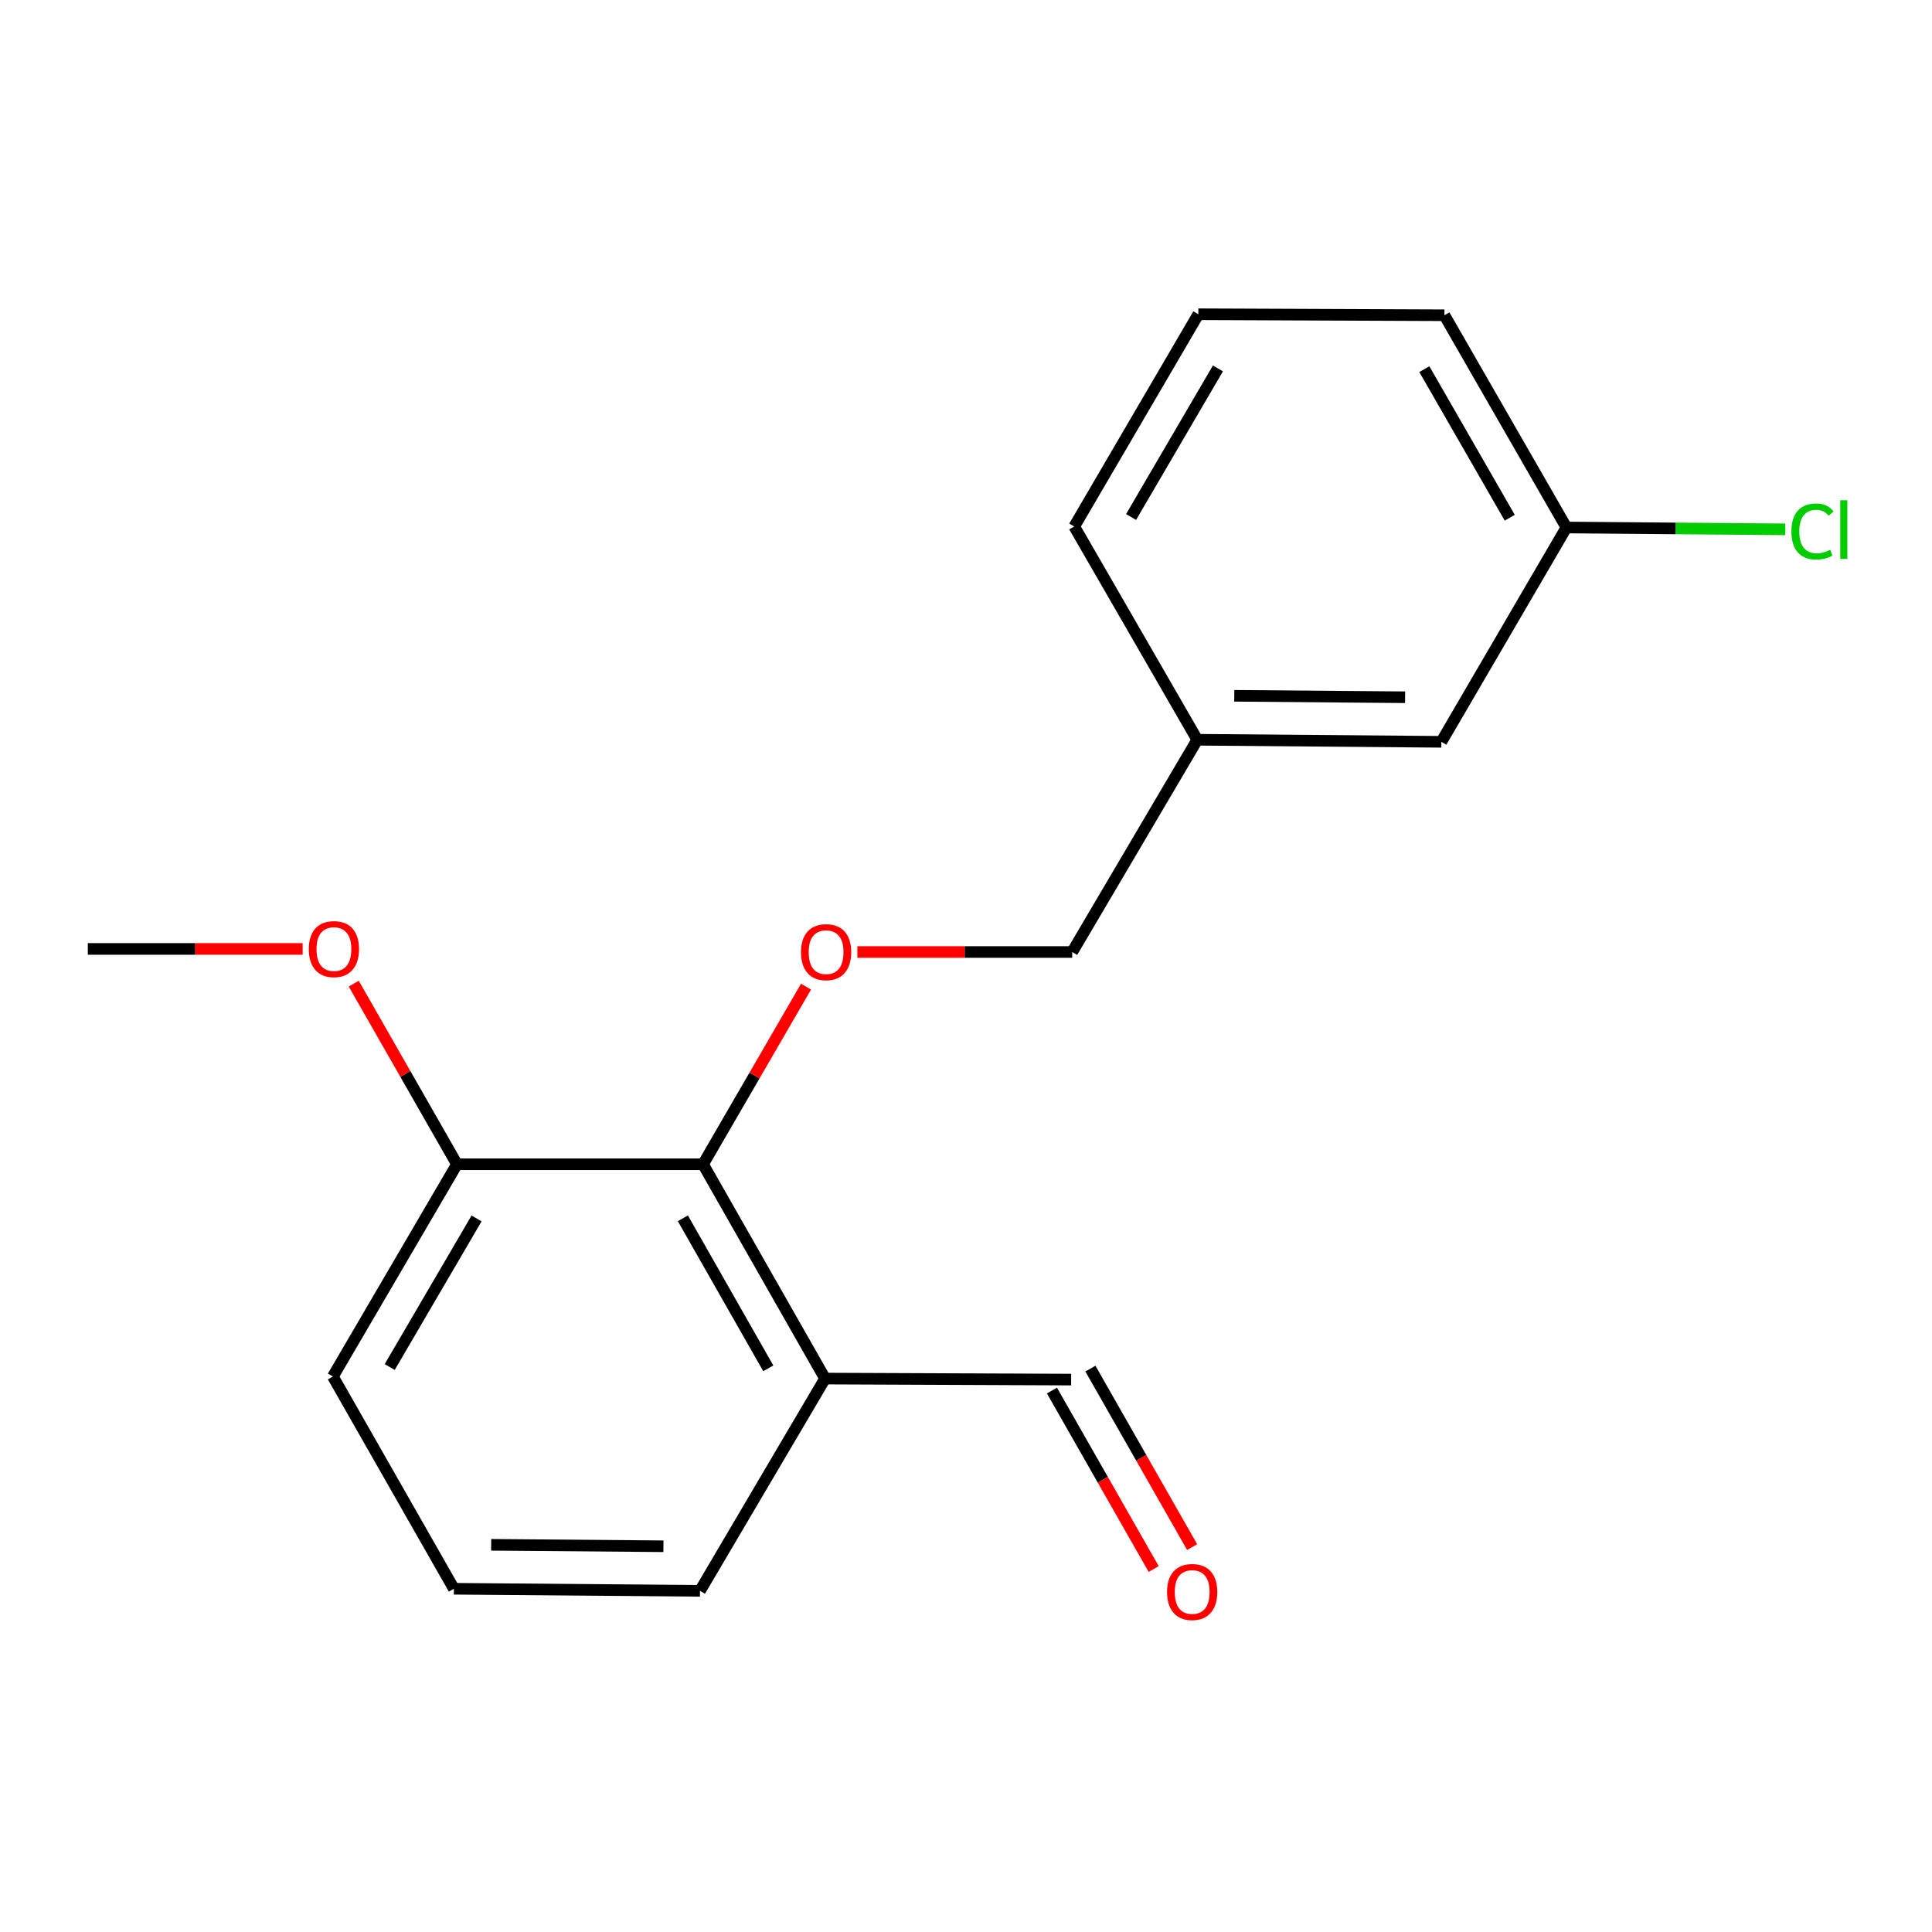 <?xml version='1.0' encoding='iso-8859-1'?>
<svg version='1.1' baseProfile='full'
              xmlns='http://www.w3.org/2000/svg'
                      xmlns:rdkit='http://www.rdkit.org/xml'
                      xmlns:xlink='http://www.w3.org/1999/xlink'
                  xml:space='preserve'
width='1000px' height='1000px' viewBox='0 0 1000 1000'>
<!-- END OF HEADER -->
<rect style='opacity:1.0;fill:#FFFFFF;stroke:none' width='1000' height='1000' x='0' y='0'> </rect>
<path class='bond-0' d='M 363.902,602.62 L 390.548,556.657' style='fill:none;fill-rule:evenodd;stroke:#000000;stroke-width:6px;stroke-linecap:butt;stroke-linejoin:miter;stroke-opacity:1' />
<path class='bond-0' d='M 390.548,556.657 L 417.194,510.693' style='fill:none;fill-rule:evenodd;stroke:#FF0000;stroke-width:6px;stroke-linecap:butt;stroke-linejoin:miter;stroke-opacity:1' />
<path class='bond-1' d='M 363.902,602.62 L 427.044,713.552' style='fill:none;fill-rule:evenodd;stroke:#000000;stroke-width:6px;stroke-linecap:butt;stroke-linejoin:miter;stroke-opacity:1' />
<path class='bond-1' d='M 353.459,630.595 L 397.658,708.247' style='fill:none;fill-rule:evenodd;stroke:#000000;stroke-width:6px;stroke-linecap:butt;stroke-linejoin:miter;stroke-opacity:1' />
<path class='bond-2' d='M 363.902,602.62 L 236.523,602.62' style='fill:none;fill-rule:evenodd;stroke:#000000;stroke-width:6px;stroke-linecap:butt;stroke-linejoin:miter;stroke-opacity:1' />
<path class='bond-5' d='M 443.776,492.758 L 499.373,492.758' style='fill:none;fill-rule:evenodd;stroke:#FF0000;stroke-width:6px;stroke-linecap:butt;stroke-linejoin:miter;stroke-opacity:1' />
<path class='bond-5' d='M 499.373,492.758 L 554.97,492.758' style='fill:none;fill-rule:evenodd;stroke:#000000;stroke-width:6px;stroke-linecap:butt;stroke-linejoin:miter;stroke-opacity:1' />
<path class='bond-3' d='M 427.044,713.552 L 554.435,714.074' style='fill:none;fill-rule:evenodd;stroke:#000000;stroke-width:6px;stroke-linecap:butt;stroke-linejoin:miter;stroke-opacity:1' />
<path class='bond-11' d='M 427.044,713.552 L 362.311,823.414' style='fill:none;fill-rule:evenodd;stroke:#000000;stroke-width:6px;stroke-linecap:butt;stroke-linejoin:miter;stroke-opacity:1' />
<path class='bond-10' d='M 236.523,602.62 L 209.812,555.878' style='fill:none;fill-rule:evenodd;stroke:#000000;stroke-width:6px;stroke-linecap:butt;stroke-linejoin:miter;stroke-opacity:1' />
<path class='bond-10' d='M 209.812,555.878 L 183.102,509.136' style='fill:none;fill-rule:evenodd;stroke:#FF0000;stroke-width:6px;stroke-linecap:butt;stroke-linejoin:miter;stroke-opacity:1' />
<path class='bond-14' d='M 236.523,602.62 L 172.299,712.483' style='fill:none;fill-rule:evenodd;stroke:#000000;stroke-width:6px;stroke-linecap:butt;stroke-linejoin:miter;stroke-opacity:1' />
<path class='bond-14' d='M 246.671,630.664 L 201.715,707.568' style='fill:none;fill-rule:evenodd;stroke:#000000;stroke-width:6px;stroke-linecap:butt;stroke-linejoin:miter;stroke-opacity:1' />
<path class='bond-4' d='M 544.482,719.748 L 570.815,765.939' style='fill:none;fill-rule:evenodd;stroke:#000000;stroke-width:6px;stroke-linecap:butt;stroke-linejoin:miter;stroke-opacity:1' />
<path class='bond-4' d='M 570.815,765.939 L 597.149,812.129' style='fill:none;fill-rule:evenodd;stroke:#FF0000;stroke-width:6px;stroke-linecap:butt;stroke-linejoin:miter;stroke-opacity:1' />
<path class='bond-4' d='M 564.389,708.399 L 590.722,754.59' style='fill:none;fill-rule:evenodd;stroke:#000000;stroke-width:6px;stroke-linecap:butt;stroke-linejoin:miter;stroke-opacity:1' />
<path class='bond-4' d='M 590.722,754.59 L 617.055,800.78' style='fill:none;fill-rule:evenodd;stroke:#FF0000;stroke-width:6px;stroke-linecap:butt;stroke-linejoin:miter;stroke-opacity:1' />
<path class='bond-8' d='M 554.97,492.758 L 619.703,382.896' style='fill:none;fill-rule:evenodd;stroke:#000000;stroke-width:6px;stroke-linecap:butt;stroke-linejoin:miter;stroke-opacity:1' />
<path class='bond-6' d='M 746.038,383.966 L 619.703,382.896' style='fill:none;fill-rule:evenodd;stroke:#000000;stroke-width:6px;stroke-linecap:butt;stroke-linejoin:miter;stroke-opacity:1' />
<path class='bond-6' d='M 727.282,360.892 L 638.848,360.143' style='fill:none;fill-rule:evenodd;stroke:#000000;stroke-width:6px;stroke-linecap:butt;stroke-linejoin:miter;stroke-opacity:1' />
<path class='bond-7' d='M 746.038,383.966 L 810.772,273.034' style='fill:none;fill-rule:evenodd;stroke:#000000;stroke-width:6px;stroke-linecap:butt;stroke-linejoin:miter;stroke-opacity:1' />
<path class='bond-9' d='M 810.772,273.034 L 867.409,273.51' style='fill:none;fill-rule:evenodd;stroke:#000000;stroke-width:6px;stroke-linecap:butt;stroke-linejoin:miter;stroke-opacity:1' />
<path class='bond-9' d='M 867.409,273.51 L 924.046,273.985' style='fill:none;fill-rule:evenodd;stroke:#00CC00;stroke-width:6px;stroke-linecap:butt;stroke-linejoin:miter;stroke-opacity:1' />
<path class='bond-19' d='M 810.772,273.034 L 747.63,163.172' style='fill:none;fill-rule:evenodd;stroke:#000000;stroke-width:6px;stroke-linecap:butt;stroke-linejoin:miter;stroke-opacity:1' />
<path class='bond-19' d='M 781.434,267.973 L 737.234,191.07' style='fill:none;fill-rule:evenodd;stroke:#000000;stroke-width:6px;stroke-linecap:butt;stroke-linejoin:miter;stroke-opacity:1' />
<path class='bond-16' d='M 619.703,382.896 L 556.027,272.512' style='fill:none;fill-rule:evenodd;stroke:#000000;stroke-width:6px;stroke-linecap:butt;stroke-linejoin:miter;stroke-opacity:1' />
<path class='bond-17' d='M 156.649,491.167 L 101.052,491.167' style='fill:none;fill-rule:evenodd;stroke:#FF0000;stroke-width:6px;stroke-linecap:butt;stroke-linejoin:miter;stroke-opacity:1' />
<path class='bond-17' d='M 101.052,491.167 L 45.455,491.167' style='fill:none;fill-rule:evenodd;stroke:#000000;stroke-width:6px;stroke-linecap:butt;stroke-linejoin:miter;stroke-opacity:1' />
<path class='bond-18' d='M 362.311,823.414 L 234.932,822.345' style='fill:none;fill-rule:evenodd;stroke:#000000;stroke-width:6px;stroke-linecap:butt;stroke-linejoin:miter;stroke-opacity:1' />
<path class='bond-18' d='M 343.396,800.34 L 254.231,799.591' style='fill:none;fill-rule:evenodd;stroke:#000000;stroke-width:6px;stroke-linecap:butt;stroke-linejoin:miter;stroke-opacity:1' />
<path class='bond-12' d='M 234.932,822.345 L 172.299,712.483' style='fill:none;fill-rule:evenodd;stroke:#000000;stroke-width:6px;stroke-linecap:butt;stroke-linejoin:miter;stroke-opacity:1' />
<path class='bond-13' d='M 620.251,162.65 L 556.027,272.512' style='fill:none;fill-rule:evenodd;stroke:#000000;stroke-width:6px;stroke-linecap:butt;stroke-linejoin:miter;stroke-opacity:1' />
<path class='bond-13' d='M 630.399,190.694 L 585.443,267.597' style='fill:none;fill-rule:evenodd;stroke:#000000;stroke-width:6px;stroke-linecap:butt;stroke-linejoin:miter;stroke-opacity:1' />
<path class='bond-15' d='M 620.251,162.65 L 747.63,163.172' style='fill:none;fill-rule:evenodd;stroke:#000000;stroke-width:6px;stroke-linecap:butt;stroke-linejoin:miter;stroke-opacity:1' />
<path  class='atom-1' d='M 414.591 492.838
Q 414.591 486.038, 417.951 482.238
Q 421.311 478.438, 427.591 478.438
Q 433.871 478.438, 437.231 482.238
Q 440.591 486.038, 440.591 492.838
Q 440.591 499.718, 437.191 503.638
Q 433.791 507.518, 427.591 507.518
Q 421.351 507.518, 417.951 503.638
Q 414.591 499.758, 414.591 492.838
M 427.591 504.318
Q 431.911 504.318, 434.231 501.438
Q 436.591 498.518, 436.591 492.838
Q 436.591 487.278, 434.231 484.478
Q 431.911 481.638, 427.591 481.638
Q 423.271 481.638, 420.911 484.438
Q 418.591 487.238, 418.591 492.838
Q 418.591 498.558, 420.911 501.438
Q 423.271 504.318, 427.591 504.318
' fill='#FF0000'/>
<path  class='atom-5' d='M 604.068 824.016
Q 604.068 817.216, 607.428 813.416
Q 610.788 809.616, 617.068 809.616
Q 623.348 809.616, 626.708 813.416
Q 630.068 817.216, 630.068 824.016
Q 630.068 830.896, 626.668 834.816
Q 623.268 838.696, 617.068 838.696
Q 610.828 838.696, 607.428 834.816
Q 604.068 830.936, 604.068 824.016
M 617.068 835.496
Q 621.388 835.496, 623.708 832.616
Q 626.068 829.696, 626.068 824.016
Q 626.068 818.456, 623.708 815.656
Q 621.388 812.816, 617.068 812.816
Q 612.748 812.816, 610.388 815.616
Q 608.068 818.416, 608.068 824.016
Q 608.068 829.736, 610.388 832.616
Q 612.748 835.496, 617.068 835.496
' fill='#FF0000'/>
<path  class='atom-10' d='M 927.231 275.084
Q 927.231 268.044, 930.511 264.364
Q 933.831 260.644, 940.111 260.644
Q 945.951 260.644, 949.071 264.764
L 946.431 266.924
Q 944.151 263.924, 940.111 263.924
Q 935.831 263.924, 933.551 266.804
Q 931.311 269.644, 931.311 275.084
Q 931.311 280.684, 933.631 283.564
Q 935.991 286.444, 940.551 286.444
Q 943.671 286.444, 947.311 284.564
L 948.431 287.564
Q 946.951 288.524, 944.711 289.084
Q 942.471 289.644, 939.991 289.644
Q 933.831 289.644, 930.511 285.884
Q 927.231 282.124, 927.231 275.084
' fill='#00CC00'/>
<path  class='atom-10' d='M 952.511 258.924
L 956.191 258.924
L 956.191 289.284
L 952.511 289.284
L 952.511 258.924
' fill='#00CC00'/>
<path  class='atom-11' d='M 159.833 491.247
Q 159.833 484.447, 163.193 480.647
Q 166.553 476.847, 172.833 476.847
Q 179.113 476.847, 182.473 480.647
Q 185.833 484.447, 185.833 491.247
Q 185.833 498.127, 182.433 502.047
Q 179.033 505.927, 172.833 505.927
Q 166.593 505.927, 163.193 502.047
Q 159.833 498.167, 159.833 491.247
M 172.833 502.727
Q 177.153 502.727, 179.473 499.847
Q 181.833 496.927, 181.833 491.247
Q 181.833 485.687, 179.473 482.887
Q 177.153 480.047, 172.833 480.047
Q 168.513 480.047, 166.153 482.847
Q 163.833 485.647, 163.833 491.247
Q 163.833 496.967, 166.153 499.847
Q 168.513 502.727, 172.833 502.727
' fill='#FF0000'/>
</svg>
